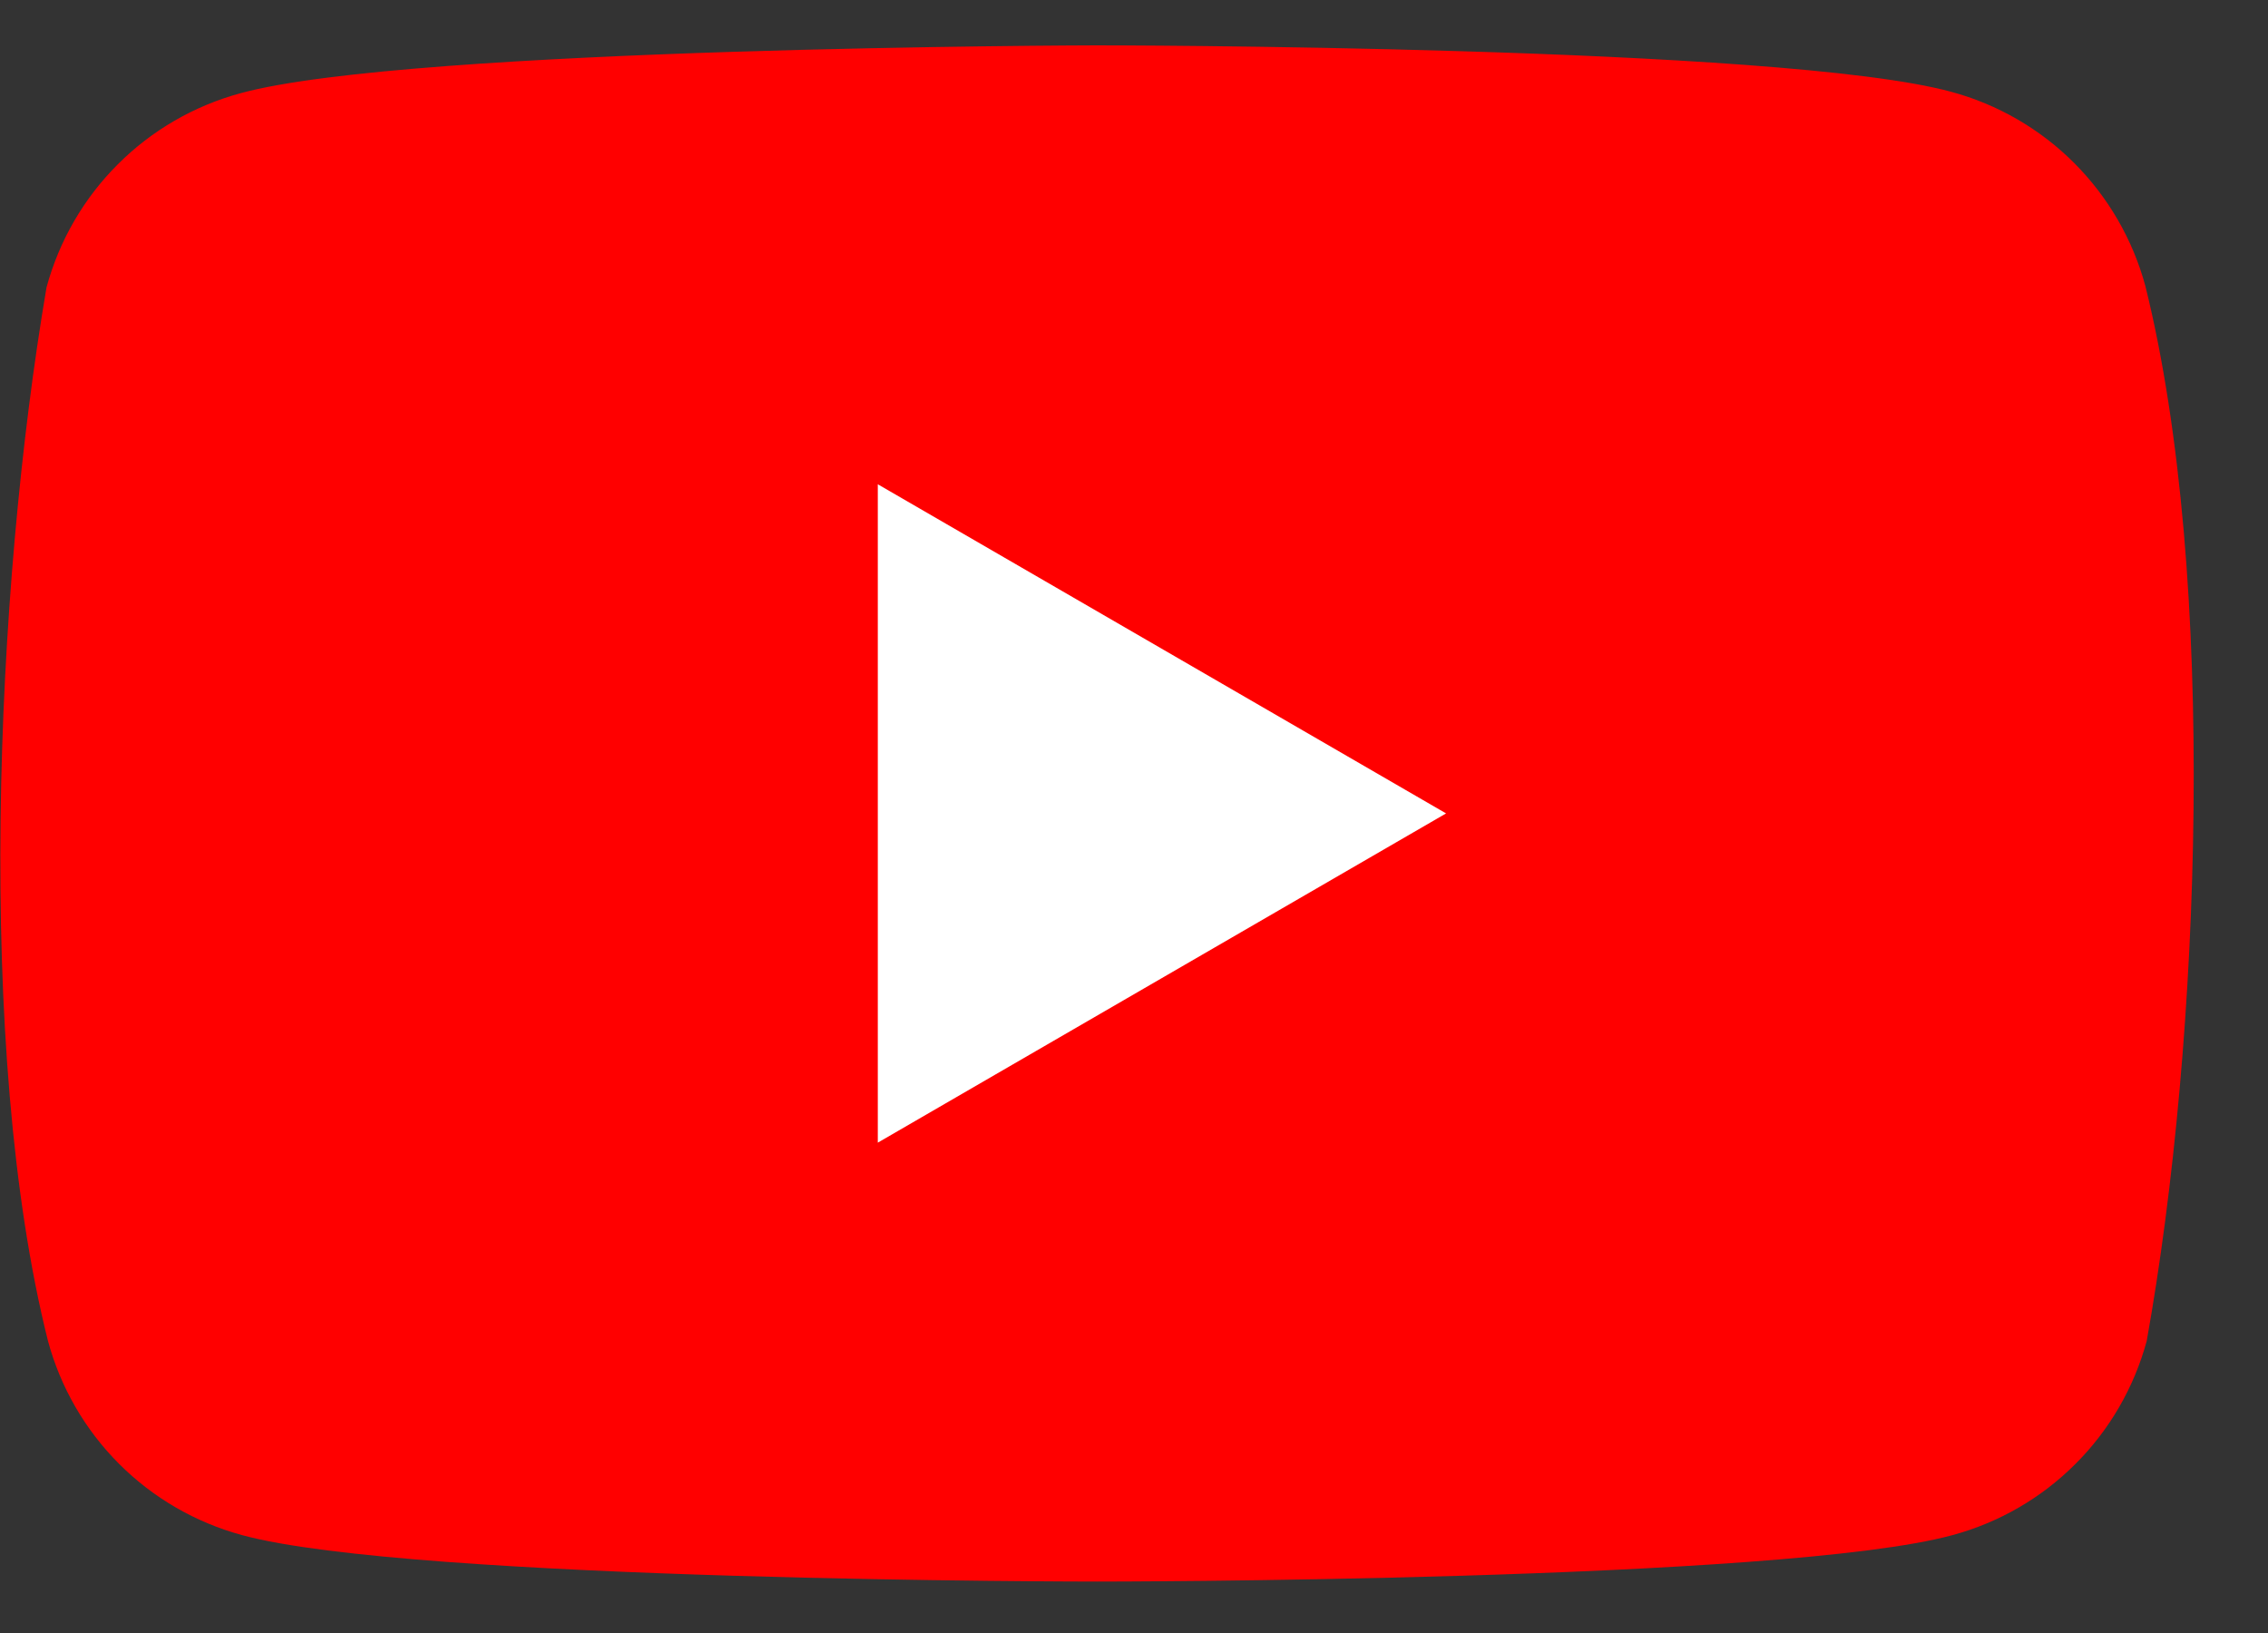 <svg width="25" height="18" viewBox="0 0 25 18" fill="none" xmlns="http://www.w3.org/2000/svg">
<rect x="0" y="0" width="25" height="18" fill="#333333" stroke="none"/>
<g clip-path="url(#clip0_452_22500)">
<path d="M23.648 3.152C23.509 2.639 23.238 2.172 22.863 1.796C22.488 1.421 22.02 1.15 21.508 1.012C19.632 0.5 12.081 0.5 12.081 0.5C12.081 0.5 4.529 0.515 2.653 1.027C2.14 1.166 1.673 1.436 1.298 1.812C0.922 2.187 0.652 2.655 0.513 3.167C-0.055 6.501 -0.275 11.581 0.529 14.781C0.667 15.293 0.938 15.761 1.313 16.136C1.689 16.512 2.156 16.782 2.668 16.921C4.545 17.433 12.096 17.433 12.096 17.433C12.096 17.433 19.647 17.433 21.523 16.921C22.036 16.782 22.503 16.512 22.878 16.136C23.254 15.761 23.524 15.293 23.663 14.781C24.262 11.443 24.446 6.366 23.648 3.152Z" fill="#FF0000"/>
<path d="M9.676 12.595L15.94 8.966L9.676 5.338V12.595Z" fill="white"/>
</g>
<defs>
<clipPath id="clip0_452_22500">
<rect width="24.183" height="17" fill="white" transform="translate(0 0.5)"/>
</clipPath>
</defs>
</svg>
